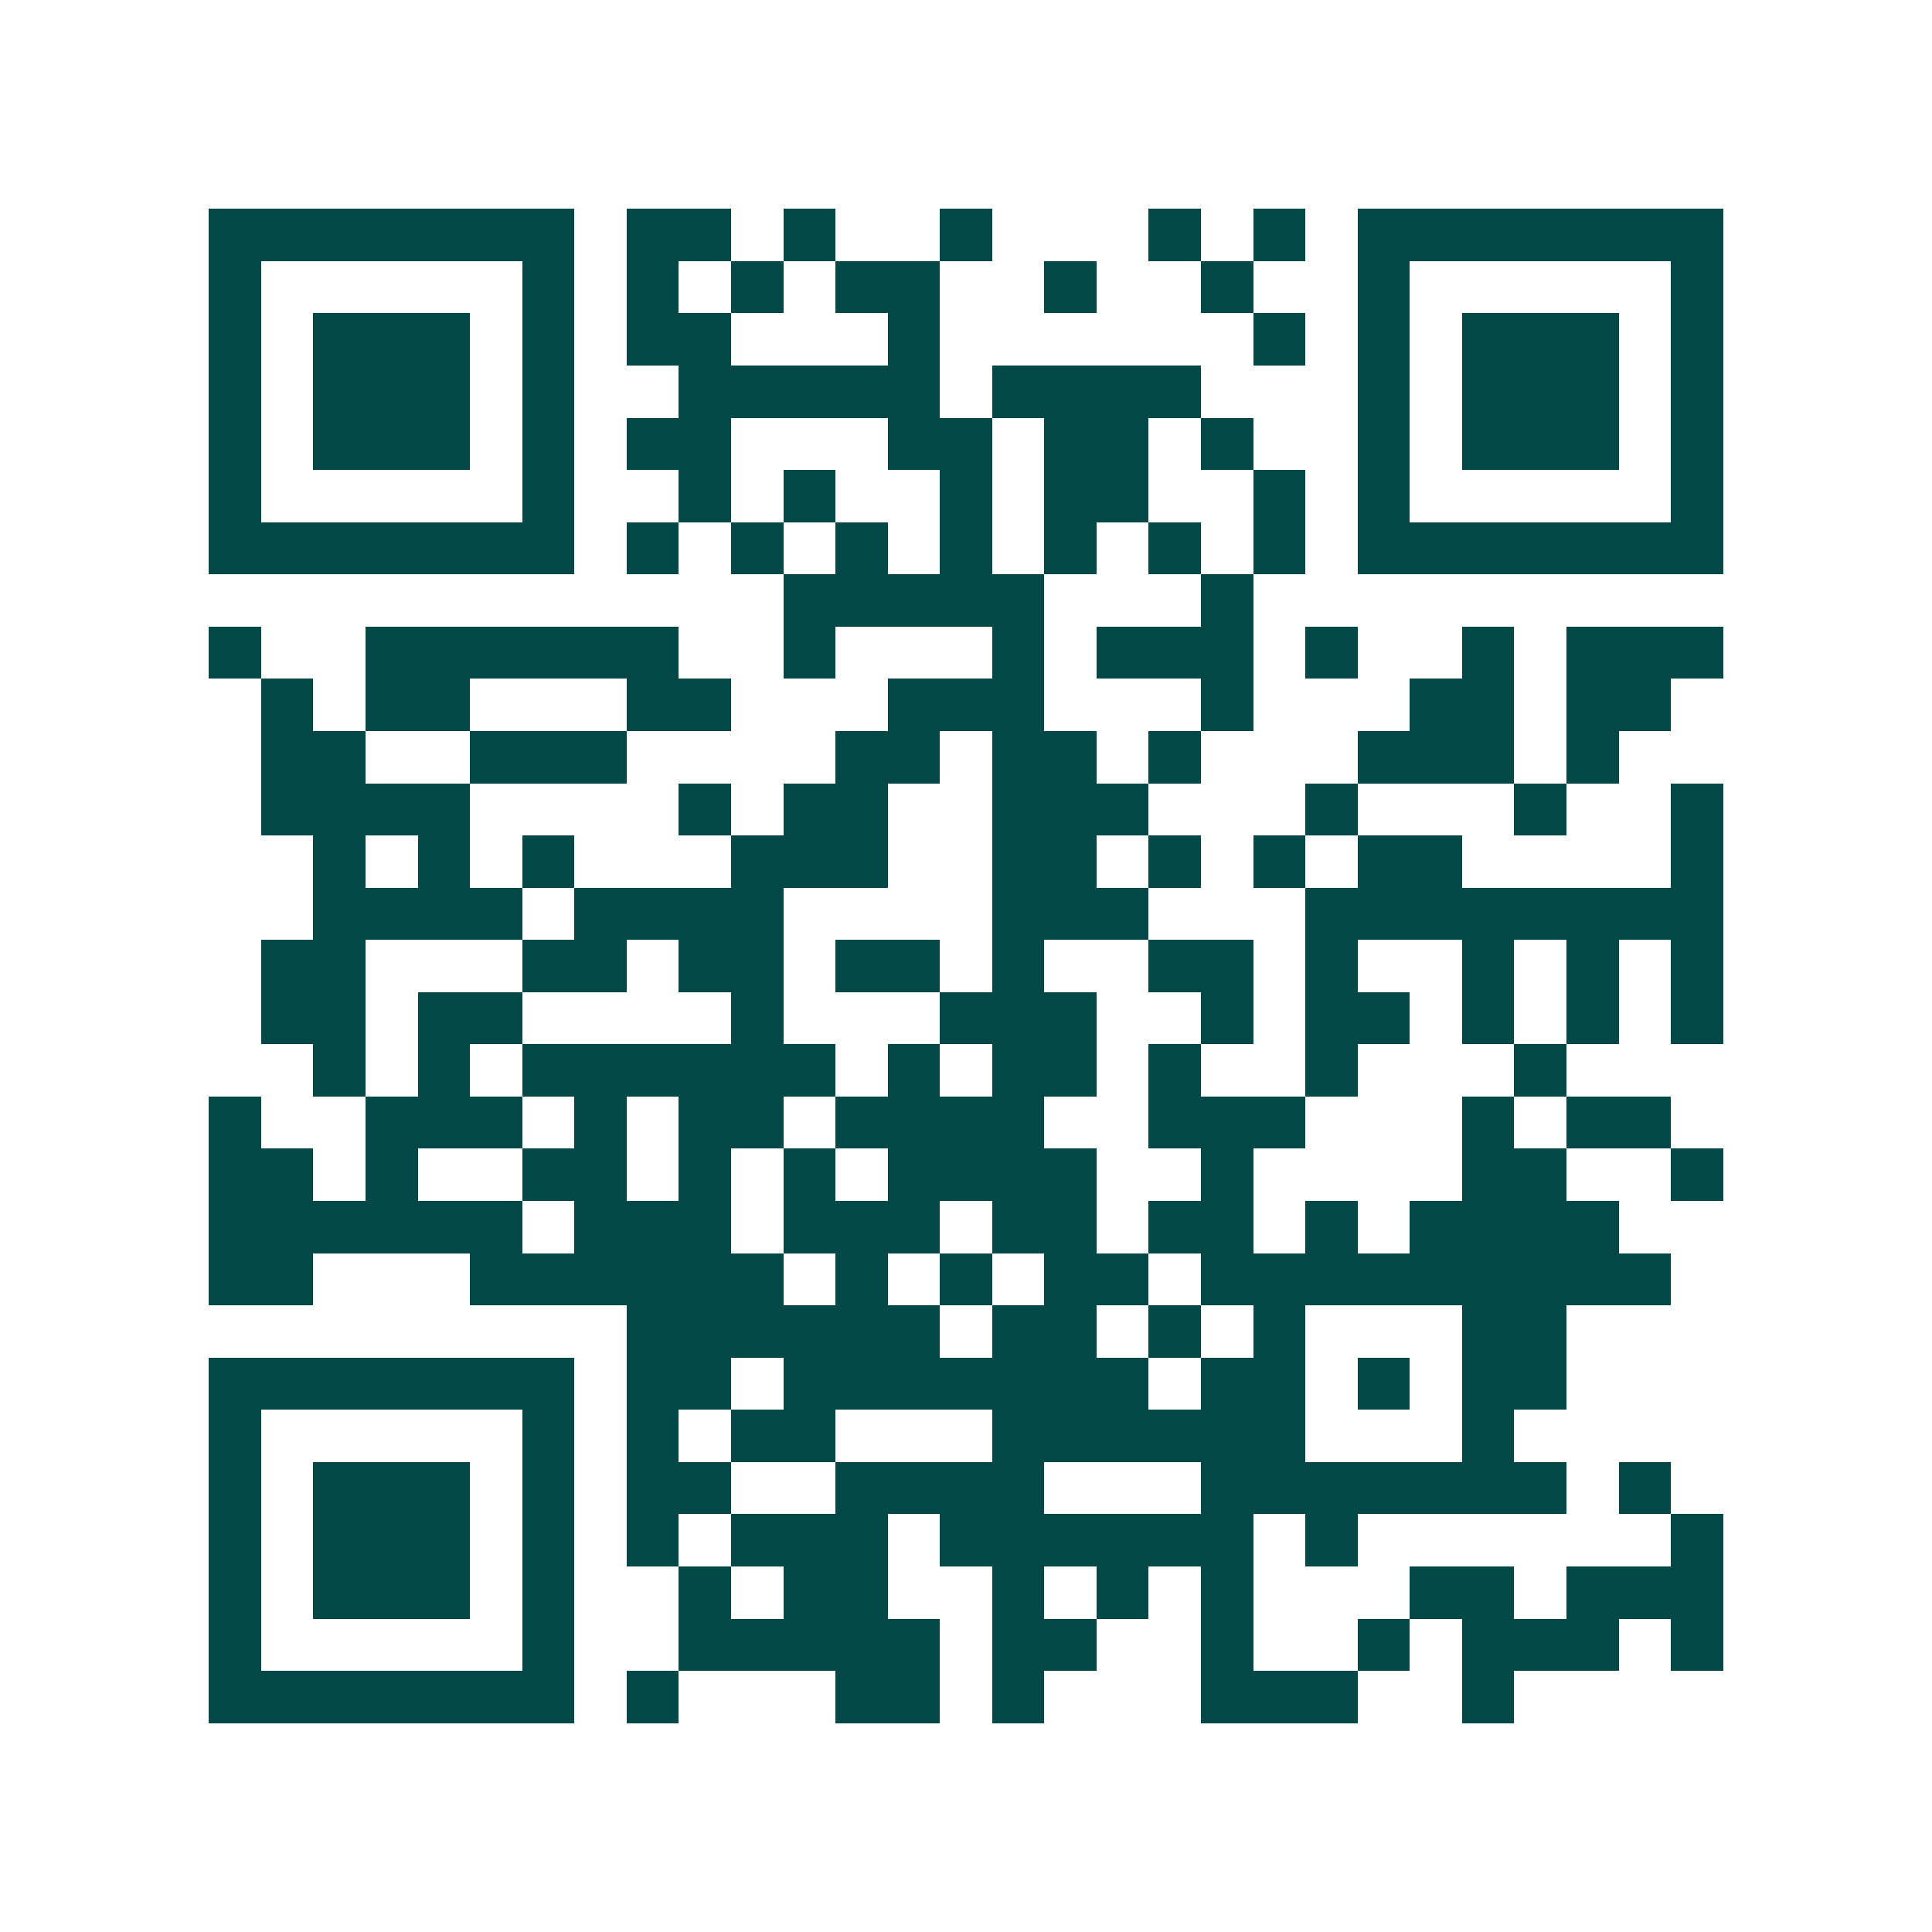 <svg xmlns="http://www.w3.org/2000/svg" width="200" height="200" viewBox="0 0 37 37" shape-rendering="crispEdges"><path fill="#ffffff" d="M0 0h37v37H0z"/><path stroke="#014847" d="M4 4.5h7m1 0h2m1 0h1m2 0h1m3 0h1m1 0h1m1 0h7M4 5.5h1m5 0h1m1 0h1m1 0h1m1 0h2m2 0h1m2 0h1m2 0h1m5 0h1M4 6.5h1m1 0h3m1 0h1m1 0h2m3 0h1m6 0h1m1 0h1m1 0h3m1 0h1M4 7.5h1m1 0h3m1 0h1m2 0h5m1 0h4m3 0h1m1 0h3m1 0h1M4 8.5h1m1 0h3m1 0h1m1 0h2m3 0h2m1 0h2m1 0h1m2 0h1m1 0h3m1 0h1M4 9.5h1m5 0h1m2 0h1m1 0h1m2 0h1m1 0h2m2 0h1m1 0h1m5 0h1M4 10.5h7m1 0h1m1 0h1m1 0h1m1 0h1m1 0h1m1 0h1m1 0h1m1 0h7M15 11.5h5m3 0h1M4 12.5h1m2 0h6m2 0h1m3 0h1m1 0h3m1 0h1m2 0h1m1 0h3M5 13.5h1m1 0h2m3 0h2m3 0h3m3 0h1m3 0h2m1 0h2M5 14.5h2m2 0h3m4 0h2m1 0h2m1 0h1m3 0h3m1 0h1M5 15.5h4m4 0h1m1 0h2m2 0h3m3 0h1m3 0h1m2 0h1M6 16.5h1m1 0h1m1 0h1m3 0h3m2 0h2m1 0h1m1 0h1m1 0h2m4 0h1M6 17.5h4m1 0h4m4 0h3m3 0h8M5 18.5h2m3 0h2m1 0h2m1 0h2m1 0h1m2 0h2m1 0h1m2 0h1m1 0h1m1 0h1M5 19.5h2m1 0h2m4 0h1m3 0h3m2 0h1m1 0h2m1 0h1m1 0h1m1 0h1M6 20.5h1m1 0h1m1 0h6m1 0h1m1 0h2m1 0h1m2 0h1m3 0h1M4 21.5h1m2 0h3m1 0h1m1 0h2m1 0h4m2 0h3m3 0h1m1 0h2M4 22.5h2m1 0h1m2 0h2m1 0h1m1 0h1m1 0h4m2 0h1m4 0h2m2 0h1M4 23.5h6m1 0h3m1 0h3m1 0h2m1 0h2m1 0h1m1 0h4M4 24.5h2m3 0h6m1 0h1m1 0h1m1 0h2m1 0h9M12 25.5h6m1 0h2m1 0h1m1 0h1m3 0h2M4 26.5h7m1 0h2m1 0h7m1 0h2m1 0h1m1 0h2M4 27.5h1m5 0h1m1 0h1m1 0h2m3 0h6m3 0h1M4 28.5h1m1 0h3m1 0h1m1 0h2m2 0h4m3 0h7m1 0h1M4 29.5h1m1 0h3m1 0h1m1 0h1m1 0h3m1 0h6m1 0h1m6 0h1M4 30.5h1m1 0h3m1 0h1m2 0h1m1 0h2m2 0h1m1 0h1m1 0h1m3 0h2m1 0h3M4 31.5h1m5 0h1m2 0h5m1 0h2m2 0h1m2 0h1m1 0h3m1 0h1M4 32.5h7m1 0h1m3 0h2m1 0h1m3 0h3m2 0h1"/></svg>
